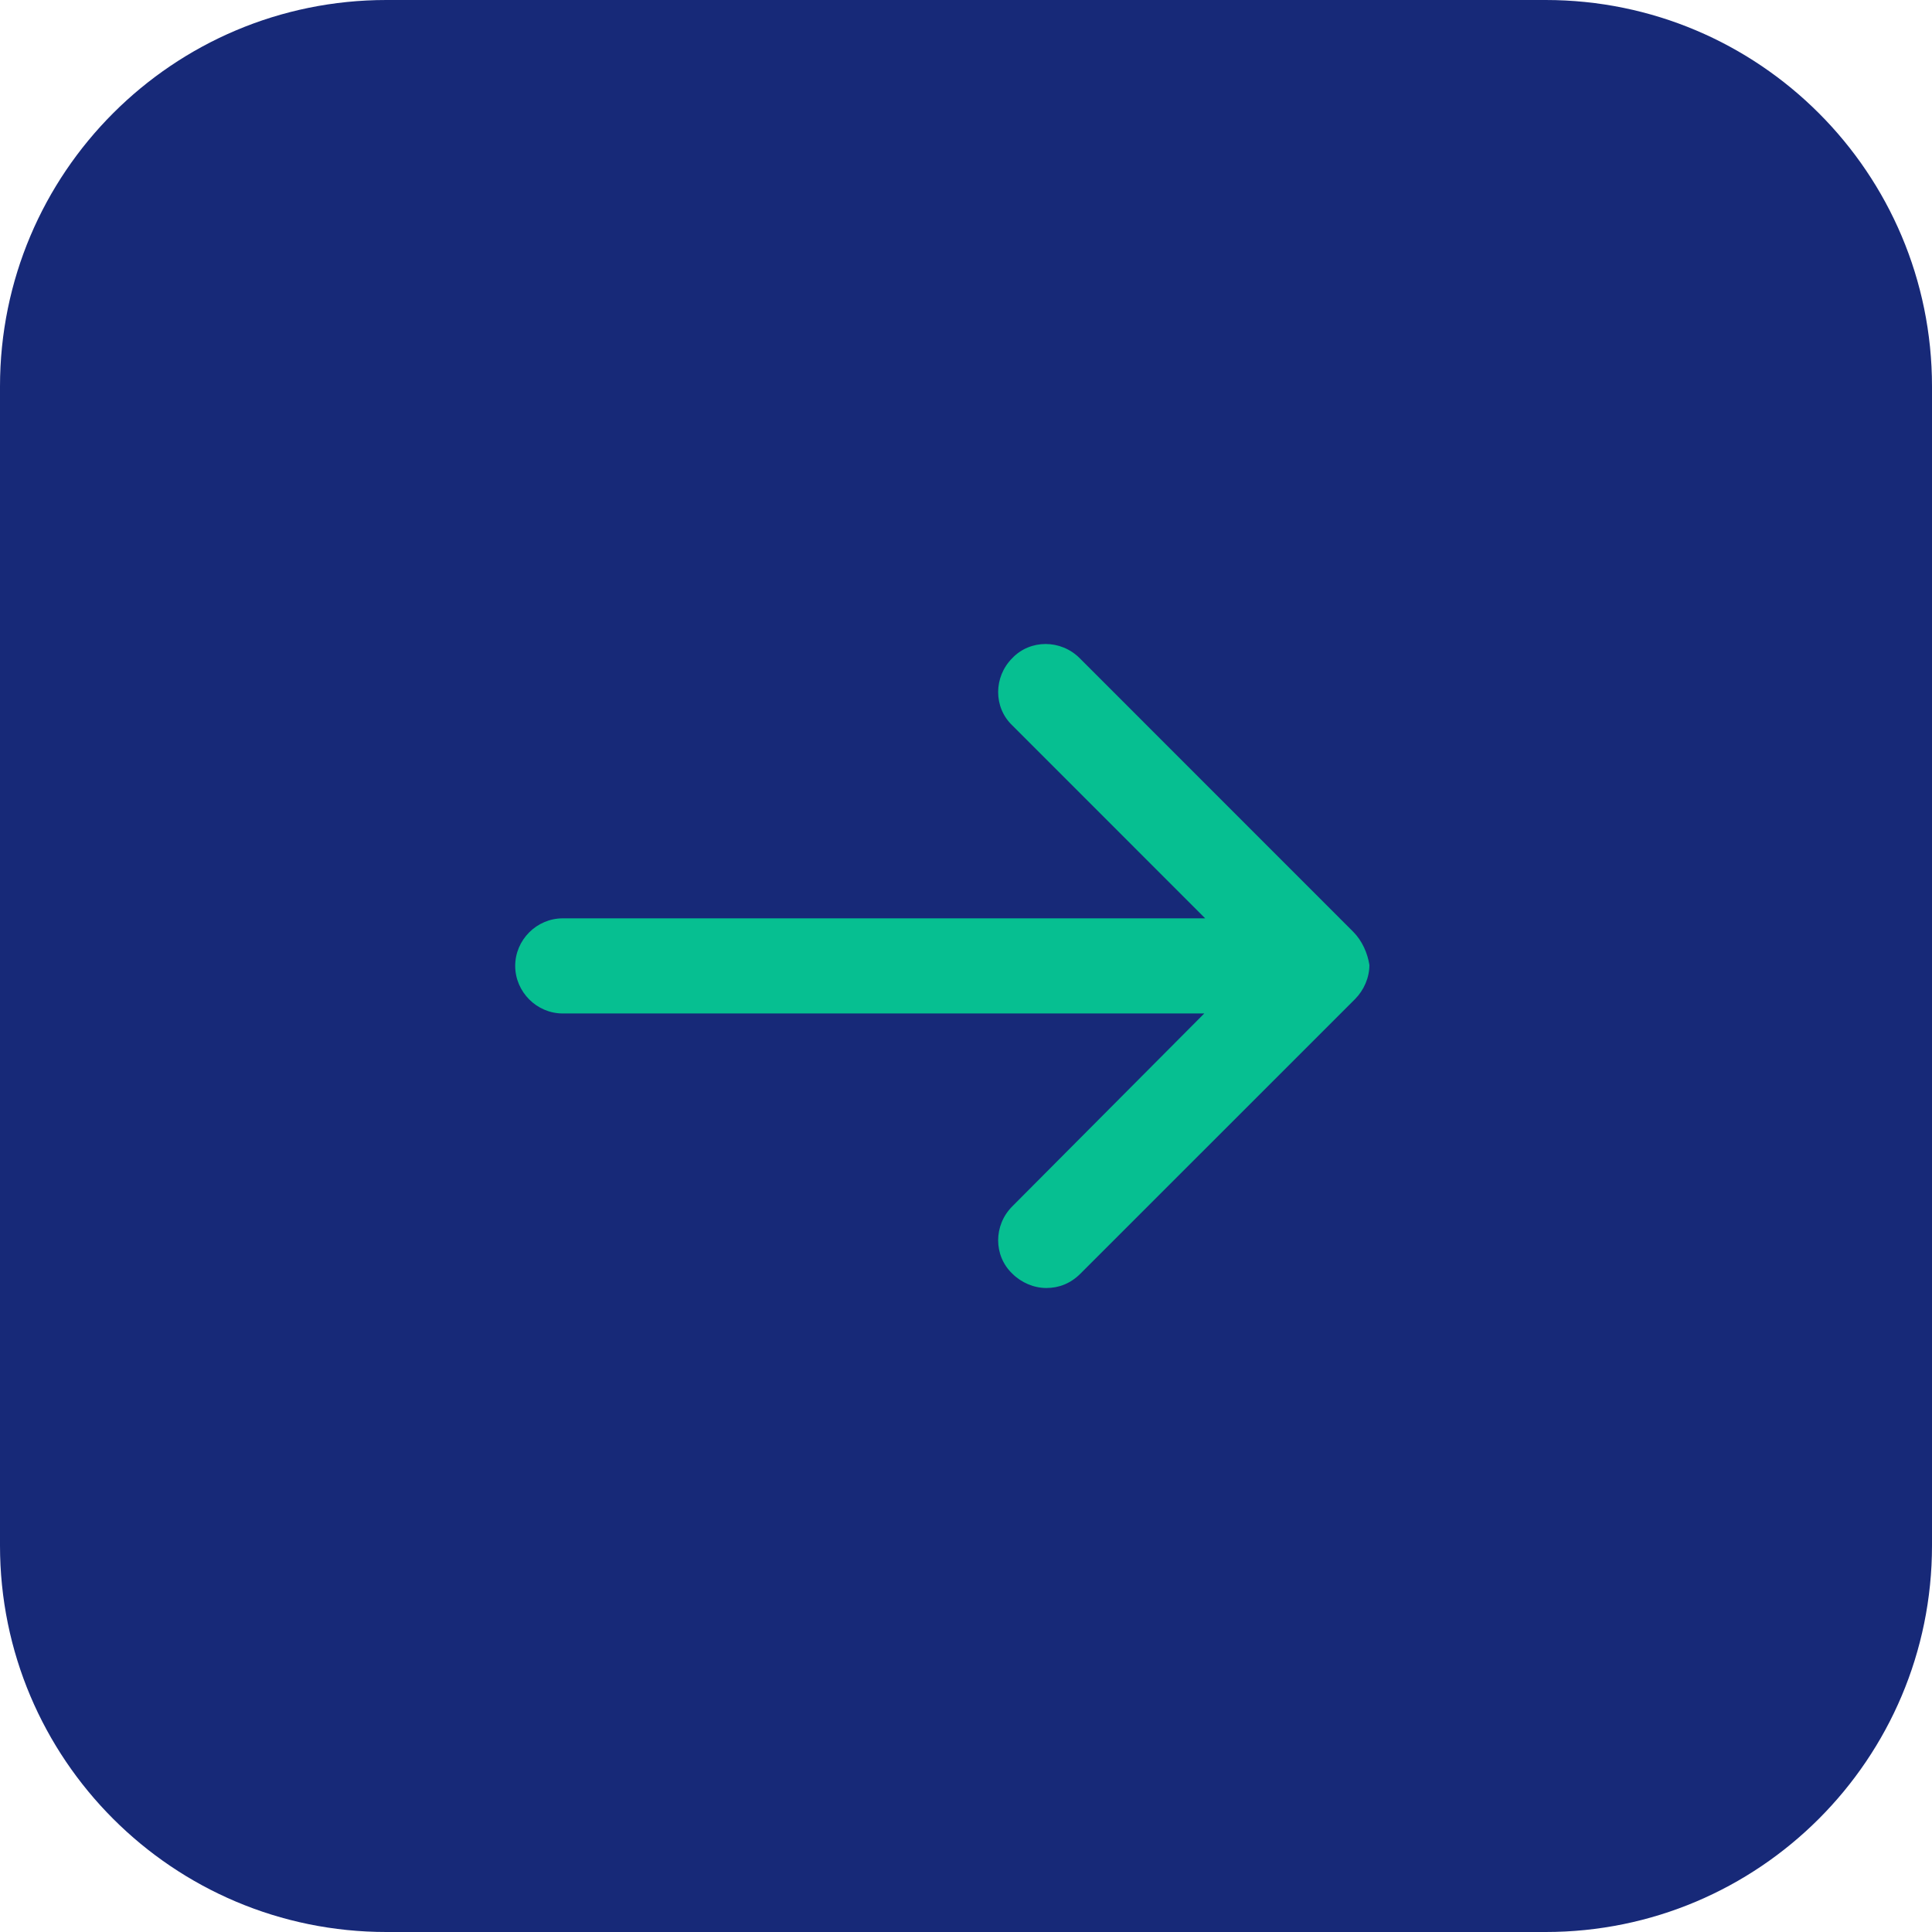 <?xml version="1.0" encoding="UTF-8"?> <svg xmlns="http://www.w3.org/2000/svg" width="30" height="30" viewBox="0 0 30 30" fill="none"><g clip-path="url(#clip0_1761_141)"><path d="M24 0H6C2.686 0 0 2.686 0 6V24C0 27.314 2.686 30 6 30H24C27.314 30 30 27.314 30 24V6C30 2.686 27.314 0 24 0Z" fill="#172978"></path><path d="M21.013 14.469L16.764 10.219C16.471 9.927 15.997 9.927 15.719 10.219C15.426 10.512 15.426 10.986 15.719 11.264L18.714 14.26H8.738C8.334 14.26 8 14.594 8 14.998C8 15.402 8.334 15.737 8.738 15.737H18.7L15.719 18.732C15.426 19.025 15.426 19.498 15.719 19.777C15.858 19.916 16.053 20 16.248 20C16.443 20 16.624 19.93 16.777 19.777L21.041 15.514C21.18 15.374 21.264 15.179 21.264 14.984C21.236 14.803 21.152 14.608 21.013 14.469Z" fill="#06BF91"></path></g><defs><clipPath id="clip0_1761_141"><rect width="30" height="30" fill="white"></rect></clipPath></defs></svg> 